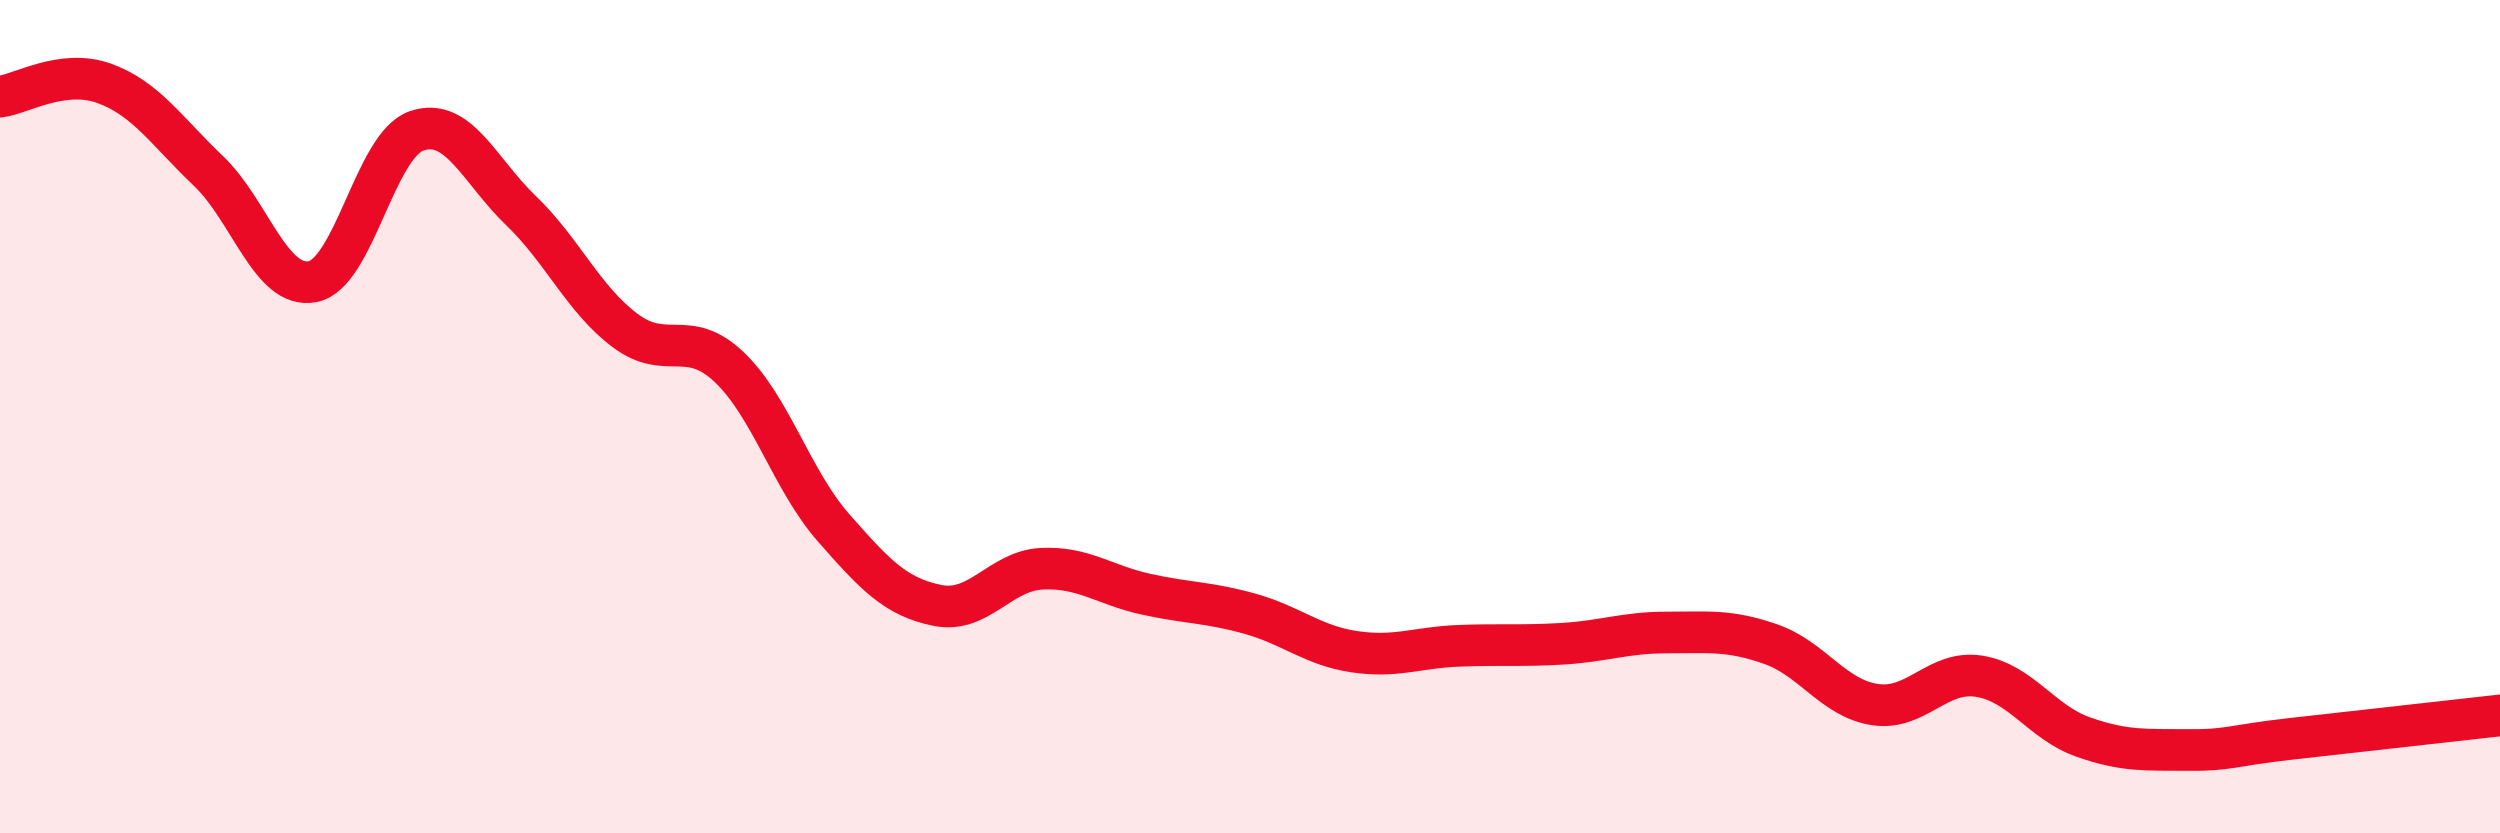 
    <svg width="60" height="20" viewBox="0 0 60 20" xmlns="http://www.w3.org/2000/svg">
      <path
        d="M 0,2.32 C 0.5,2.26 1.5,1.64 2.5,2 C 3.5,2.36 4,3.15 5,4.1 C 6,5.05 6.5,6.95 7.5,6.76 C 8.5,6.57 9,3.48 10,3.14 C 11,2.8 11.5,4.09 12.5,5.05 C 13.5,6.01 14,7.18 15,7.93 C 16,8.68 16.5,7.86 17.5,8.81 C 18.5,9.76 19,11.52 20,12.66 C 21,13.8 21.5,14.33 22.5,14.53 C 23.5,14.73 24,13.7 25,13.65 C 26,13.6 26.5,14.04 27.5,14.26 C 28.5,14.48 29,14.45 30,14.73 C 31,15.01 31.5,15.49 32.5,15.64 C 33.5,15.79 34,15.54 35,15.5 C 36,15.46 36.5,15.51 37.5,15.45 C 38.5,15.39 39,15.18 40,15.18 C 41,15.18 41.5,15.11 42.5,15.46 C 43.5,15.81 44,16.76 45,16.91 C 46,17.06 46.5,16.07 47.5,16.23 C 48.5,16.39 49,17.34 50,17.69 C 51,18.04 51.5,17.99 52.5,18 C 53.5,18.01 53.5,17.9 55,17.73 C 56.5,17.56 59,17.28 60,17.17L60 20L0 20Z"
        fill="#EB0A25"
        opacity="0.1"
        stroke-linecap="round"
        stroke-linejoin="round"
      />
      <path
        d="M 0,2.32 C 0.5,2.26 1.5,1.64 2.5,2 C 3.5,2.36 4,3.15 5,4.1 C 6,5.05 6.5,6.95 7.5,6.76 C 8.5,6.57 9,3.48 10,3.14 C 11,2.8 11.5,4.09 12.5,5.05 C 13.5,6.01 14,7.18 15,7.93 C 16,8.68 16.5,7.86 17.5,8.81 C 18.5,9.76 19,11.52 20,12.66 C 21,13.8 21.5,14.33 22.5,14.53 C 23.5,14.73 24,13.7 25,13.65 C 26,13.6 26.5,14.04 27.5,14.26 C 28.5,14.48 29,14.45 30,14.73 C 31,15.01 31.5,15.49 32.5,15.64 C 33.5,15.79 34,15.54 35,15.5 C 36,15.46 36.5,15.51 37.5,15.45 C 38.5,15.39 39,15.18 40,15.18 C 41,15.18 41.5,15.11 42.5,15.46 C 43.5,15.81 44,16.76 45,16.91 C 46,17.06 46.5,16.07 47.5,16.23 C 48.5,16.39 49,17.34 50,17.69 C 51,18.04 51.5,17.99 52.5,18 C 53.5,18.01 53.5,17.9 55,17.73 C 56.5,17.56 59,17.28 60,17.17"
        stroke="#EB0A25"
        stroke-width="1"
        fill="none"
        stroke-linecap="round"
        stroke-linejoin="round"
      />
    </svg>
  